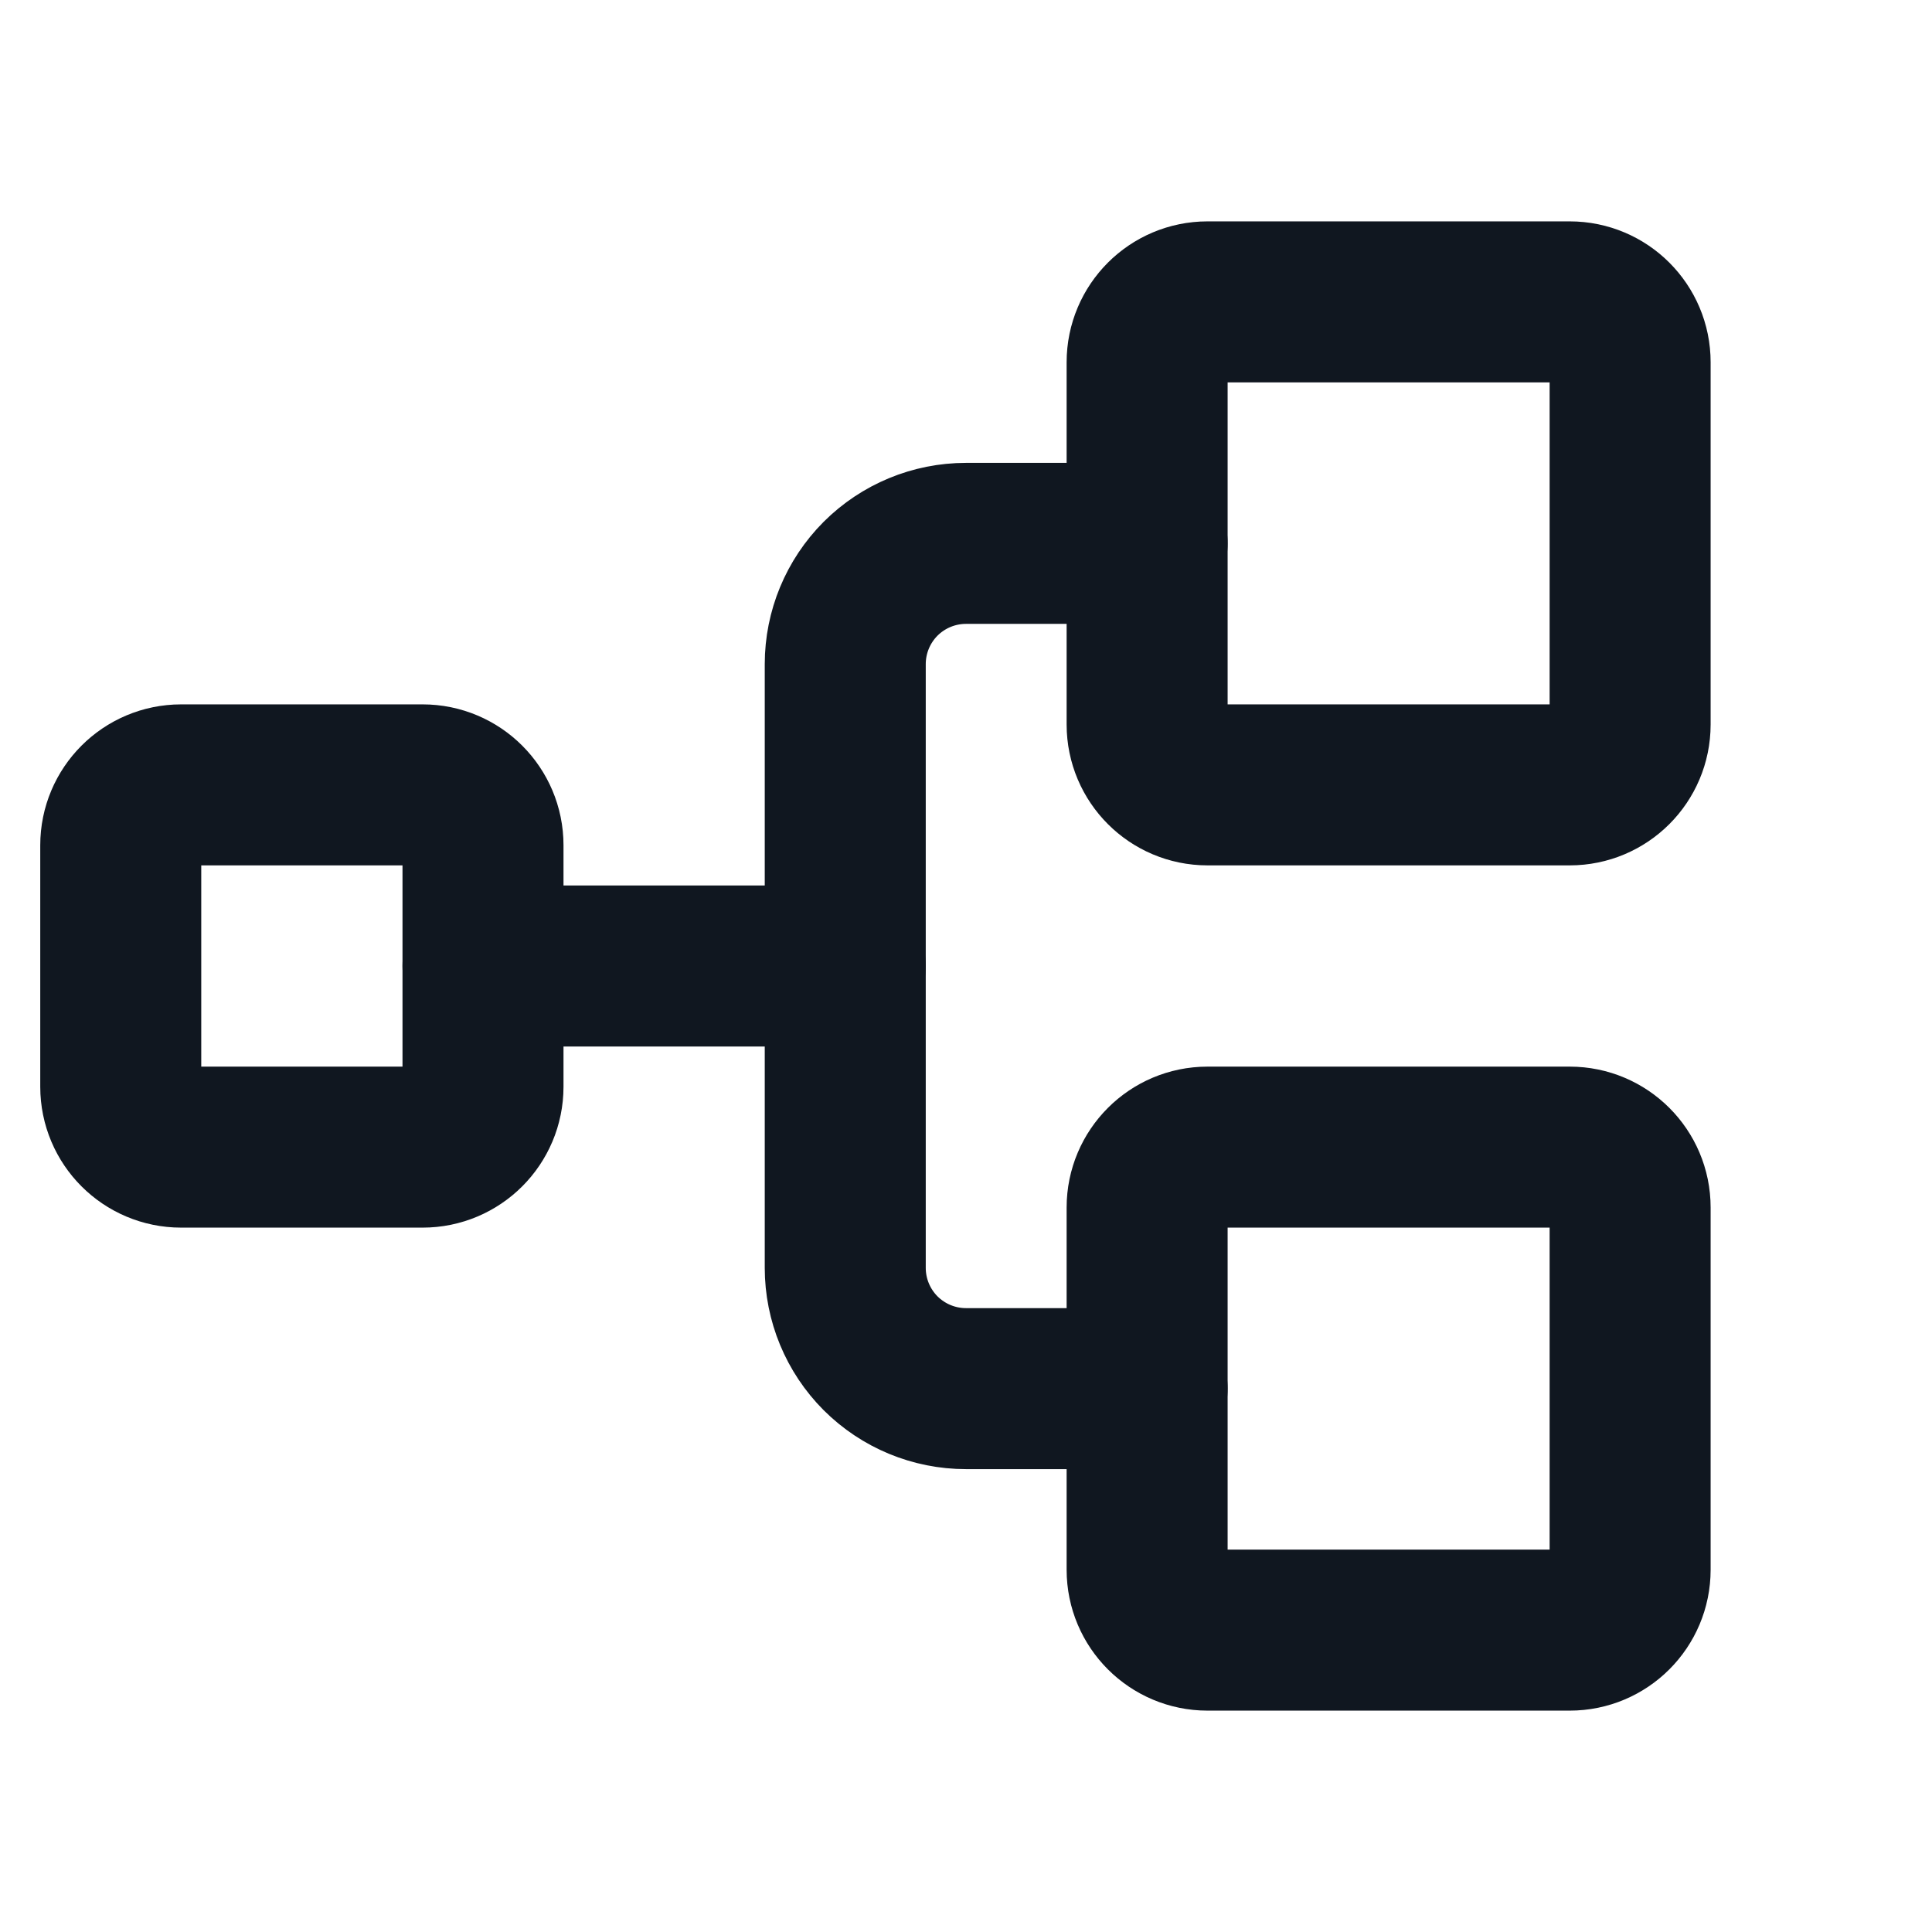 <svg width="24" height="24" viewBox="0 0 24 24" fill="none" xmlns="http://www.w3.org/2000/svg">
<g clip-path="url(#clip0_1256_13691)">
<path d="M5.25 9.75H2.25C1.836 9.75 1.5 10.086 1.5 10.5V13.5C1.5 13.914 1.836 14.25 2.25 14.25H5.25C5.664 14.25 6 13.914 6 13.5V10.5C6 10.086 5.664 9.75 5.25 9.75Z" stroke="#101720" stroke-width="2" stroke-linecap="round" stroke-linejoin="round"/>
<path d="M19.5 3.75H15C14.586 3.75 14.25 4.086 14.25 4.5V9C14.25 9.414 14.586 9.75 15 9.75H19.5C19.914 9.75 20.25 9.414 20.25 9V4.5C20.25 4.086 19.914 3.75 19.5 3.75Z" stroke="#101720" stroke-width="2" stroke-linecap="round" stroke-linejoin="round"/>
<path d="M19.5 14.25H15C14.586 14.25 14.25 14.586 14.25 15V19.5C14.25 19.914 14.586 20.25 15 20.25H19.5C19.914 20.25 20.25 19.914 20.25 19.5V15C20.25 14.586 19.914 14.25 19.5 14.25Z" stroke="#101720" stroke-width="2" stroke-linecap="round" stroke-linejoin="round"/>
<path d="M6 12H10.5" stroke="#101720" stroke-width="2" stroke-linecap="round" stroke-linejoin="round"/>
<path d="M14.25 17.25H12C11.602 17.25 11.221 17.092 10.939 16.811C10.658 16.529 10.5 16.148 10.5 15.75V8.25C10.5 7.852 10.658 7.471 10.939 7.189C11.221 6.908 11.602 6.75 12 6.75H14.25" stroke="#101720" stroke-width="2" stroke-linecap="round" stroke-linejoin="round"/>
</g>
<defs>
<clipPath id="clip0_1256_13691">
<rect width="24" height="24" fill="white"/>
</clipPath>
</defs>
</svg>
